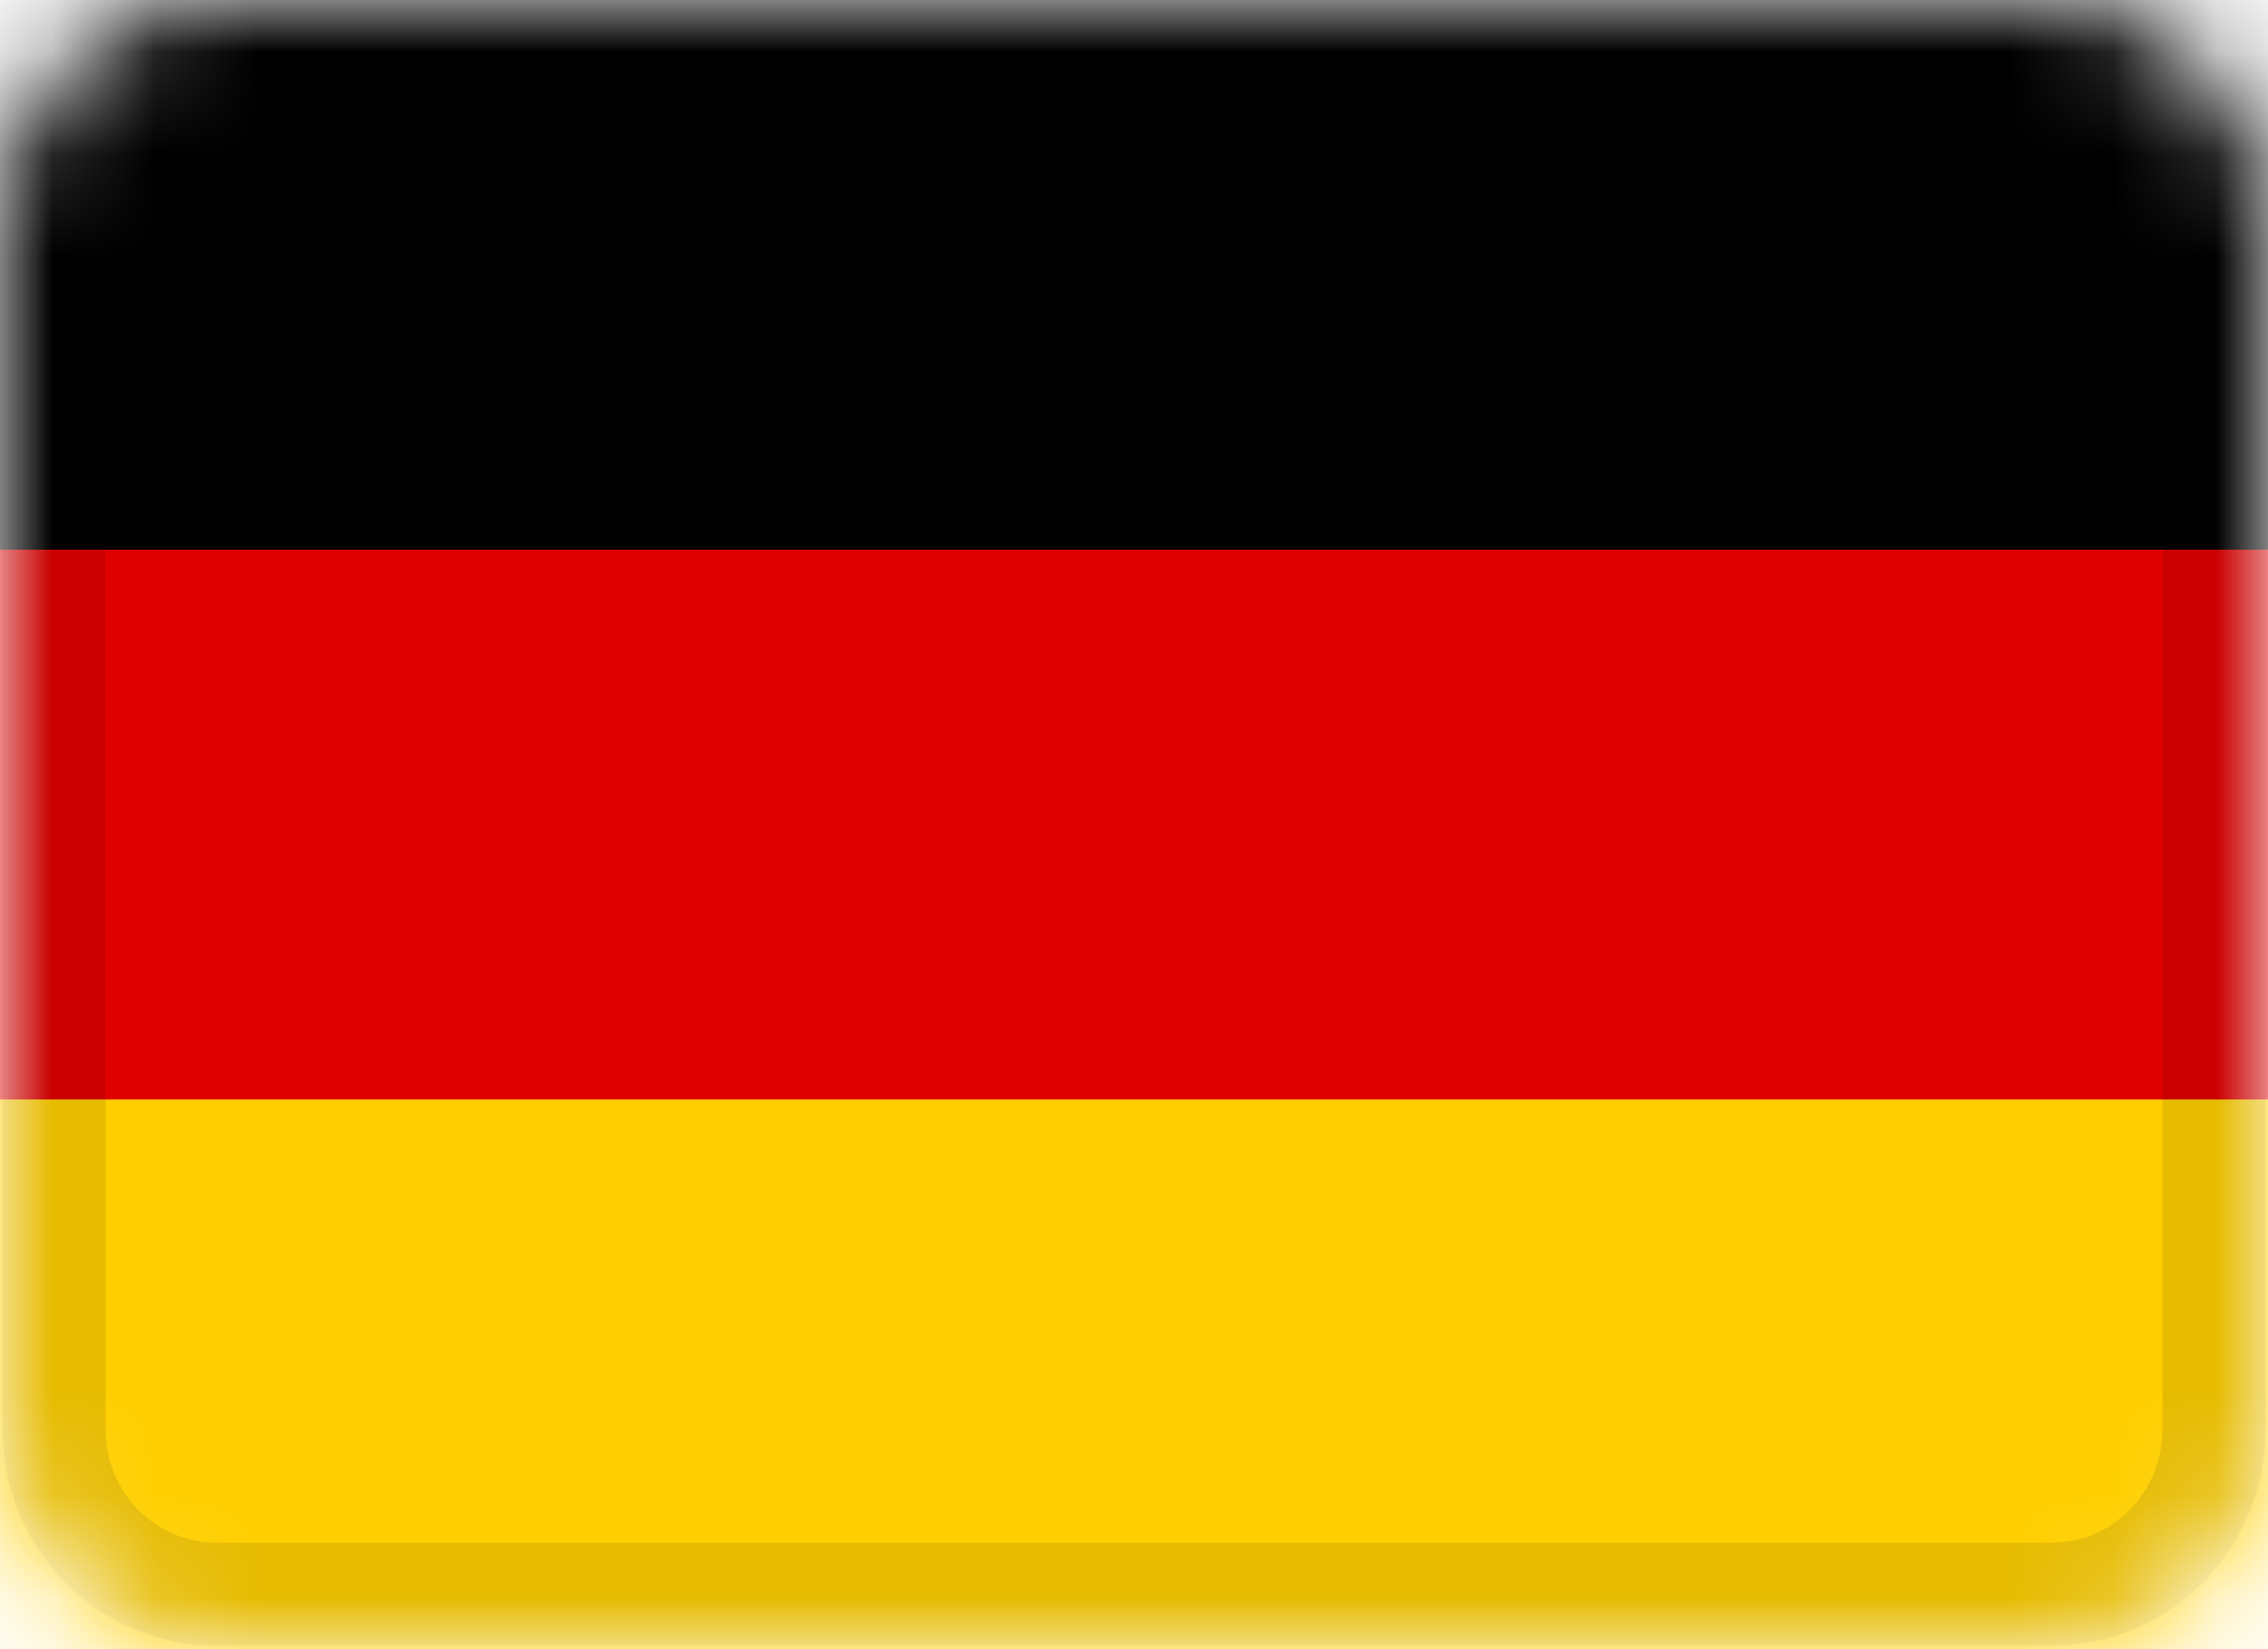 <svg width="22" height="16" viewBox="0 0 22 16" fill="none" xmlns="http://www.w3.org/2000/svg">
<g clip-path="url(#clip0_11571_13761)">
<mask id="mask0_11571_13761" style="mask-type:alpha" maskUnits="userSpaceOnUse" x="0" y="0" width="22" height="16">
<path d="M19.905 0H2.095C0.938 0 0 0.955 0 2.133V13.867C0 15.045 0.938 16 2.095 16H19.905C21.062 16 22 15.045 22 13.867V2.133C22 0.955 21.062 0 19.905 0Z" fill="white"/>
</mask>
<g mask="url(#mask0_11571_13761)">
<path d="M19.905 0H2.095C0.938 0 0 0.955 0 2.133V13.867C0 15.045 0.938 16 2.095 16H19.905C21.062 16 22 15.045 22 13.867V2.133C22 0.955 21.062 0 19.905 0Z" fill="#E00000"/>
<path fill-rule="evenodd" clip-rule="evenodd" d="M0 10.667H22V16H0V10.667Z" fill="#FFCF00"/>
<path fill-rule="evenodd" clip-rule="evenodd" d="M0 0H22V5.333H0V0Z" fill="black"/>
<path d="M19.905 0.533H2.095C1.227 0.533 0.524 1.25 0.524 2.133V13.867C0.524 14.75 1.227 15.466 2.095 15.466H19.905C20.773 15.466 21.476 14.75 21.476 13.867V2.133C21.476 1.25 20.773 0.533 19.905 0.533Z" stroke="black" stroke-opacity="0.1"/>
</g>
</g>
<defs>
<clipPath id="clip0_11571_13761">
<rect width="22" height="16" fill="white"/>
</clipPath>
</defs>
</svg>